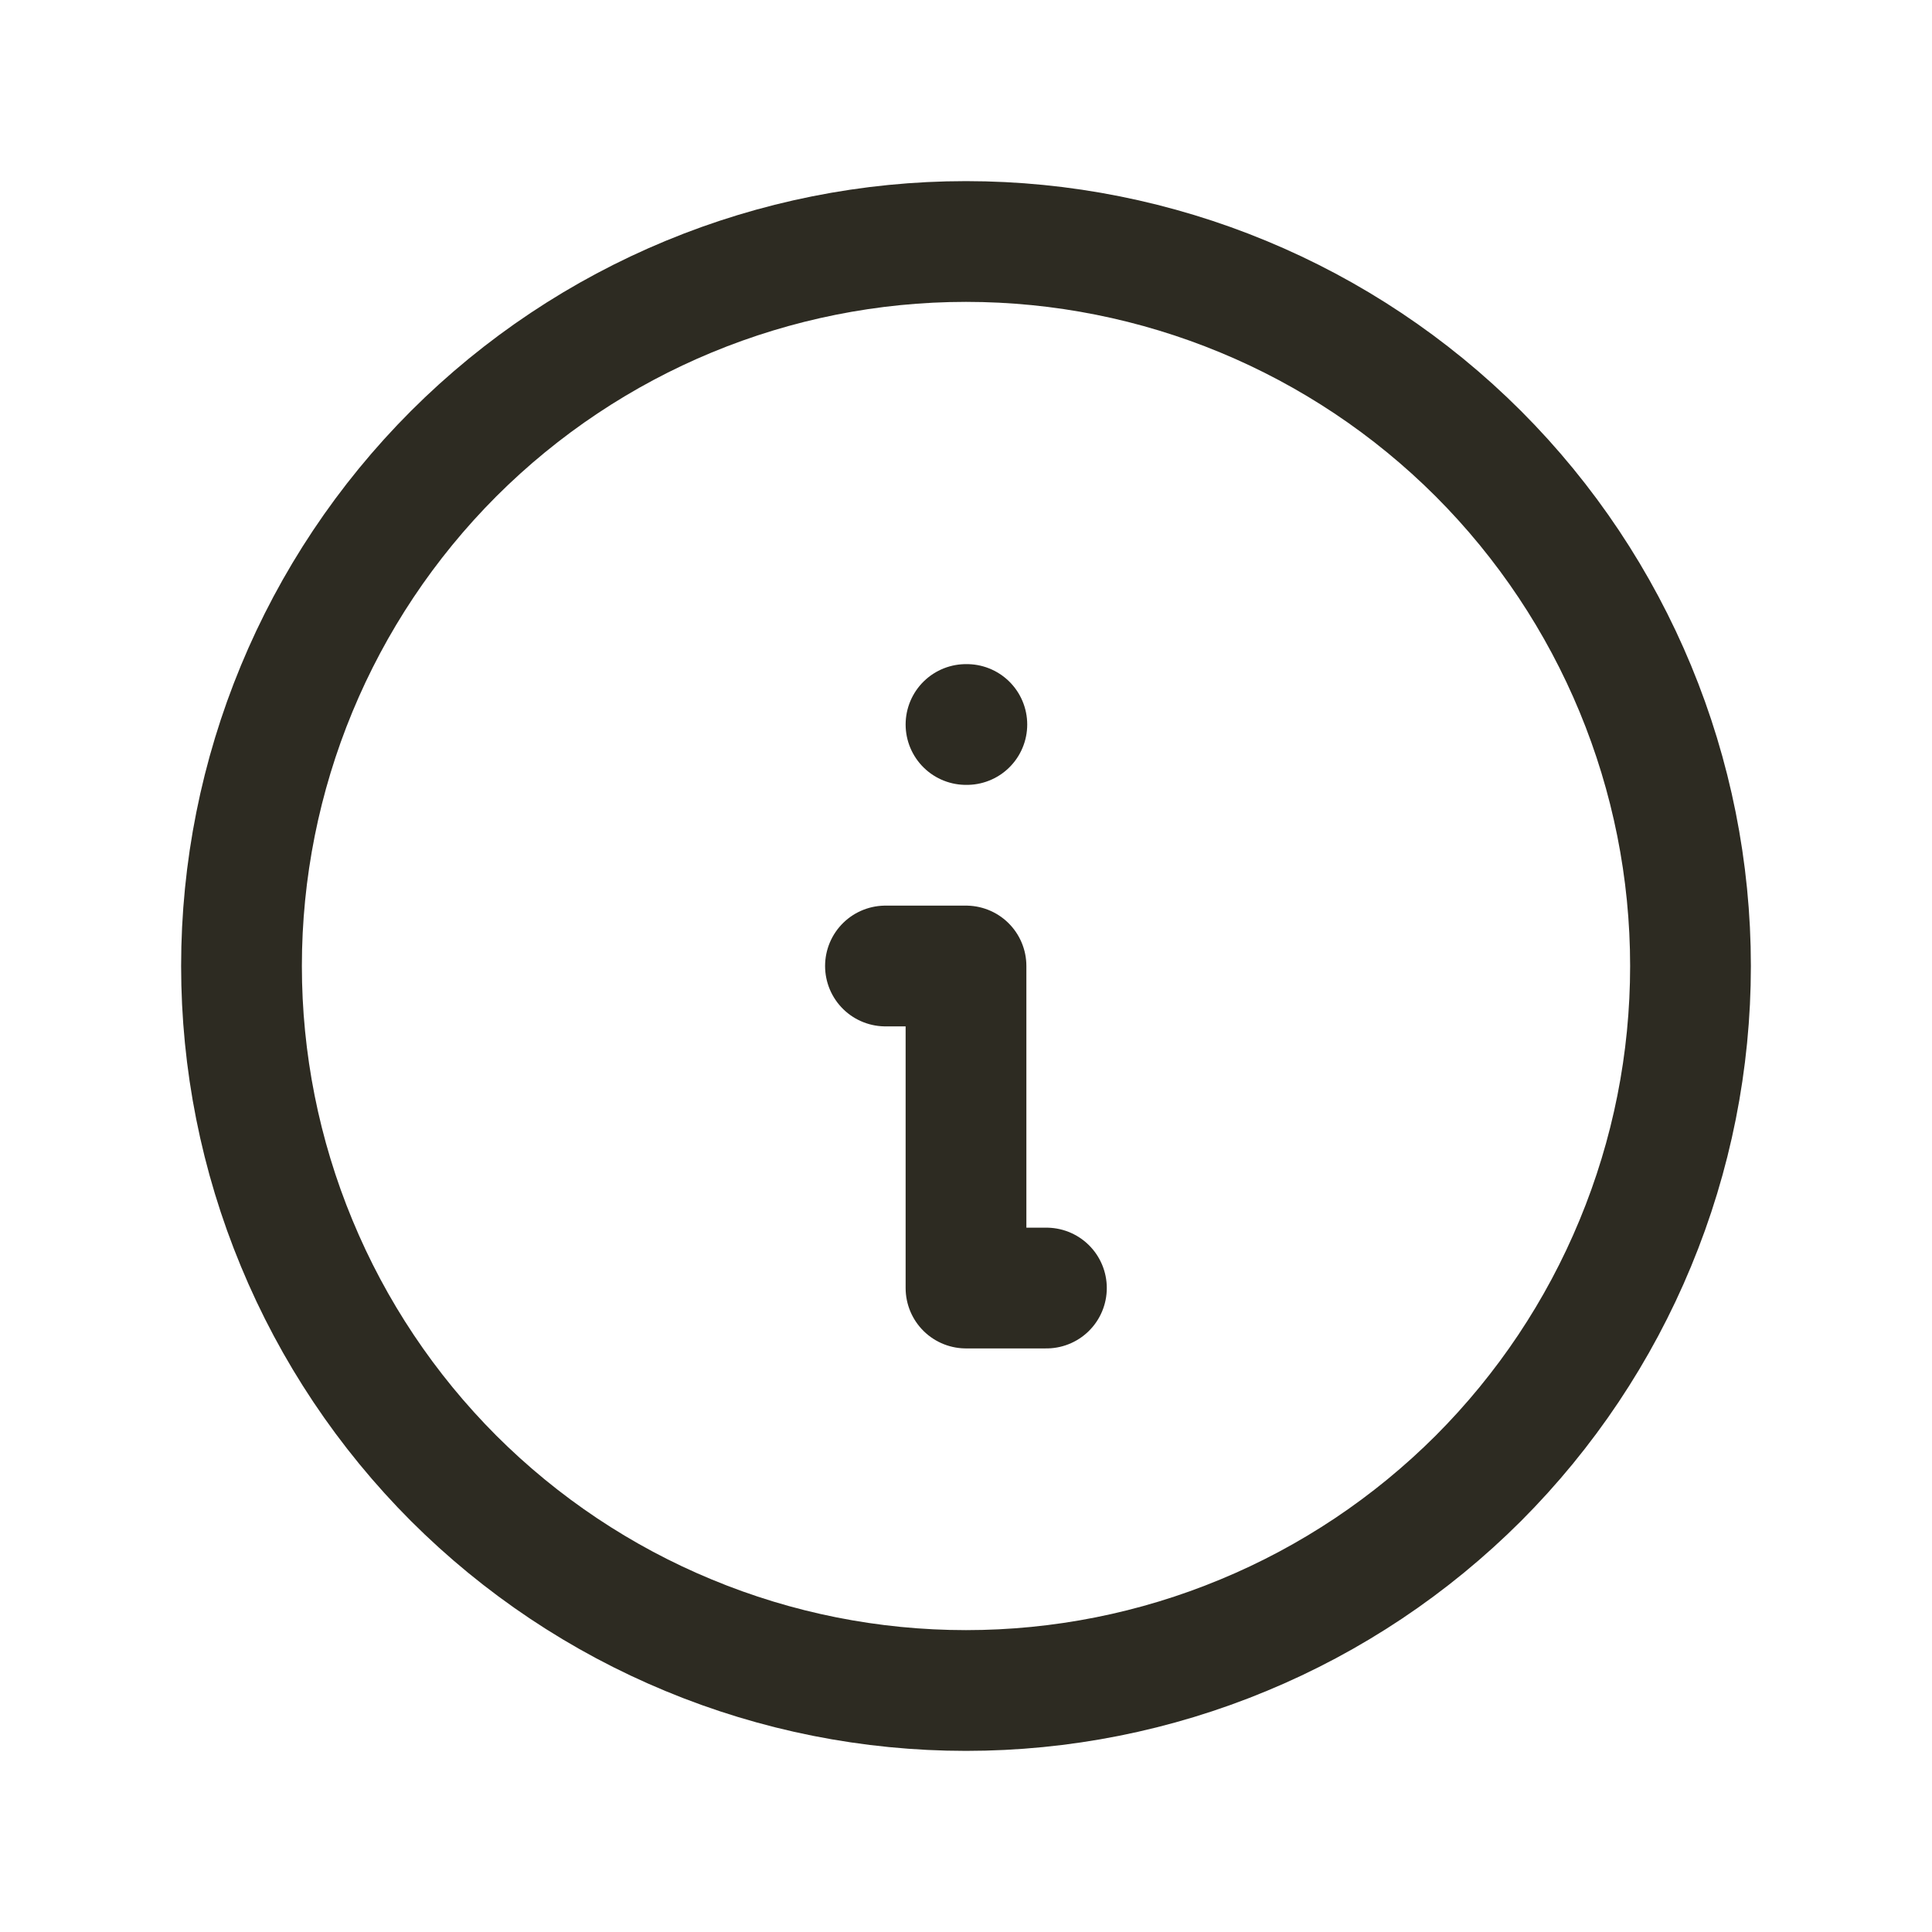 <svg width="16" height="16" viewBox="0 0 16 16" fill="none" xmlns="http://www.w3.org/2000/svg">
    <g id="icon" clip-path="url(#clip0_11951_51944)">
        <path id="Vector" d="M2 8C2 8.788 2.155 9.568 2.457 10.296C2.758 11.024 3.2 11.685 3.757 12.243C4.315 12.8 4.976 13.242 5.704 13.543C6.432 13.845 7.212 14 8 14C8.788 14 9.568 13.845 10.296 13.543C11.024 13.242 11.685 12.8 12.243 12.243C12.8 11.685 13.242 11.024 13.543 10.296C13.845 9.568 14 8.788 14 8C14 6.409 13.368 4.883 12.243 3.757C11.117 2.632 9.591 2 8 2C6.409 2 4.883 2.632 3.757 3.757C2.632 4.883 2 6.409 2 8Z" stroke="#2D2B22" stroke-linecap="round" stroke-linejoin="round"/>
        <path id="Vector_2" d="M8 6H8.007" stroke="#2D2B22" stroke-linecap="round" stroke-linejoin="round"/>
        <path id="Vector_3" d="M7.333 8H8V10.667H8.666" stroke="#2D2B22" stroke-linecap="round" stroke-linejoin="round"/>
    </g>
    <defs>
        <clipPath id="clip0_11951_51944">
            <rect width="16" height="16" fill="white"/>
        </clipPath>
    </defs>
</svg>
